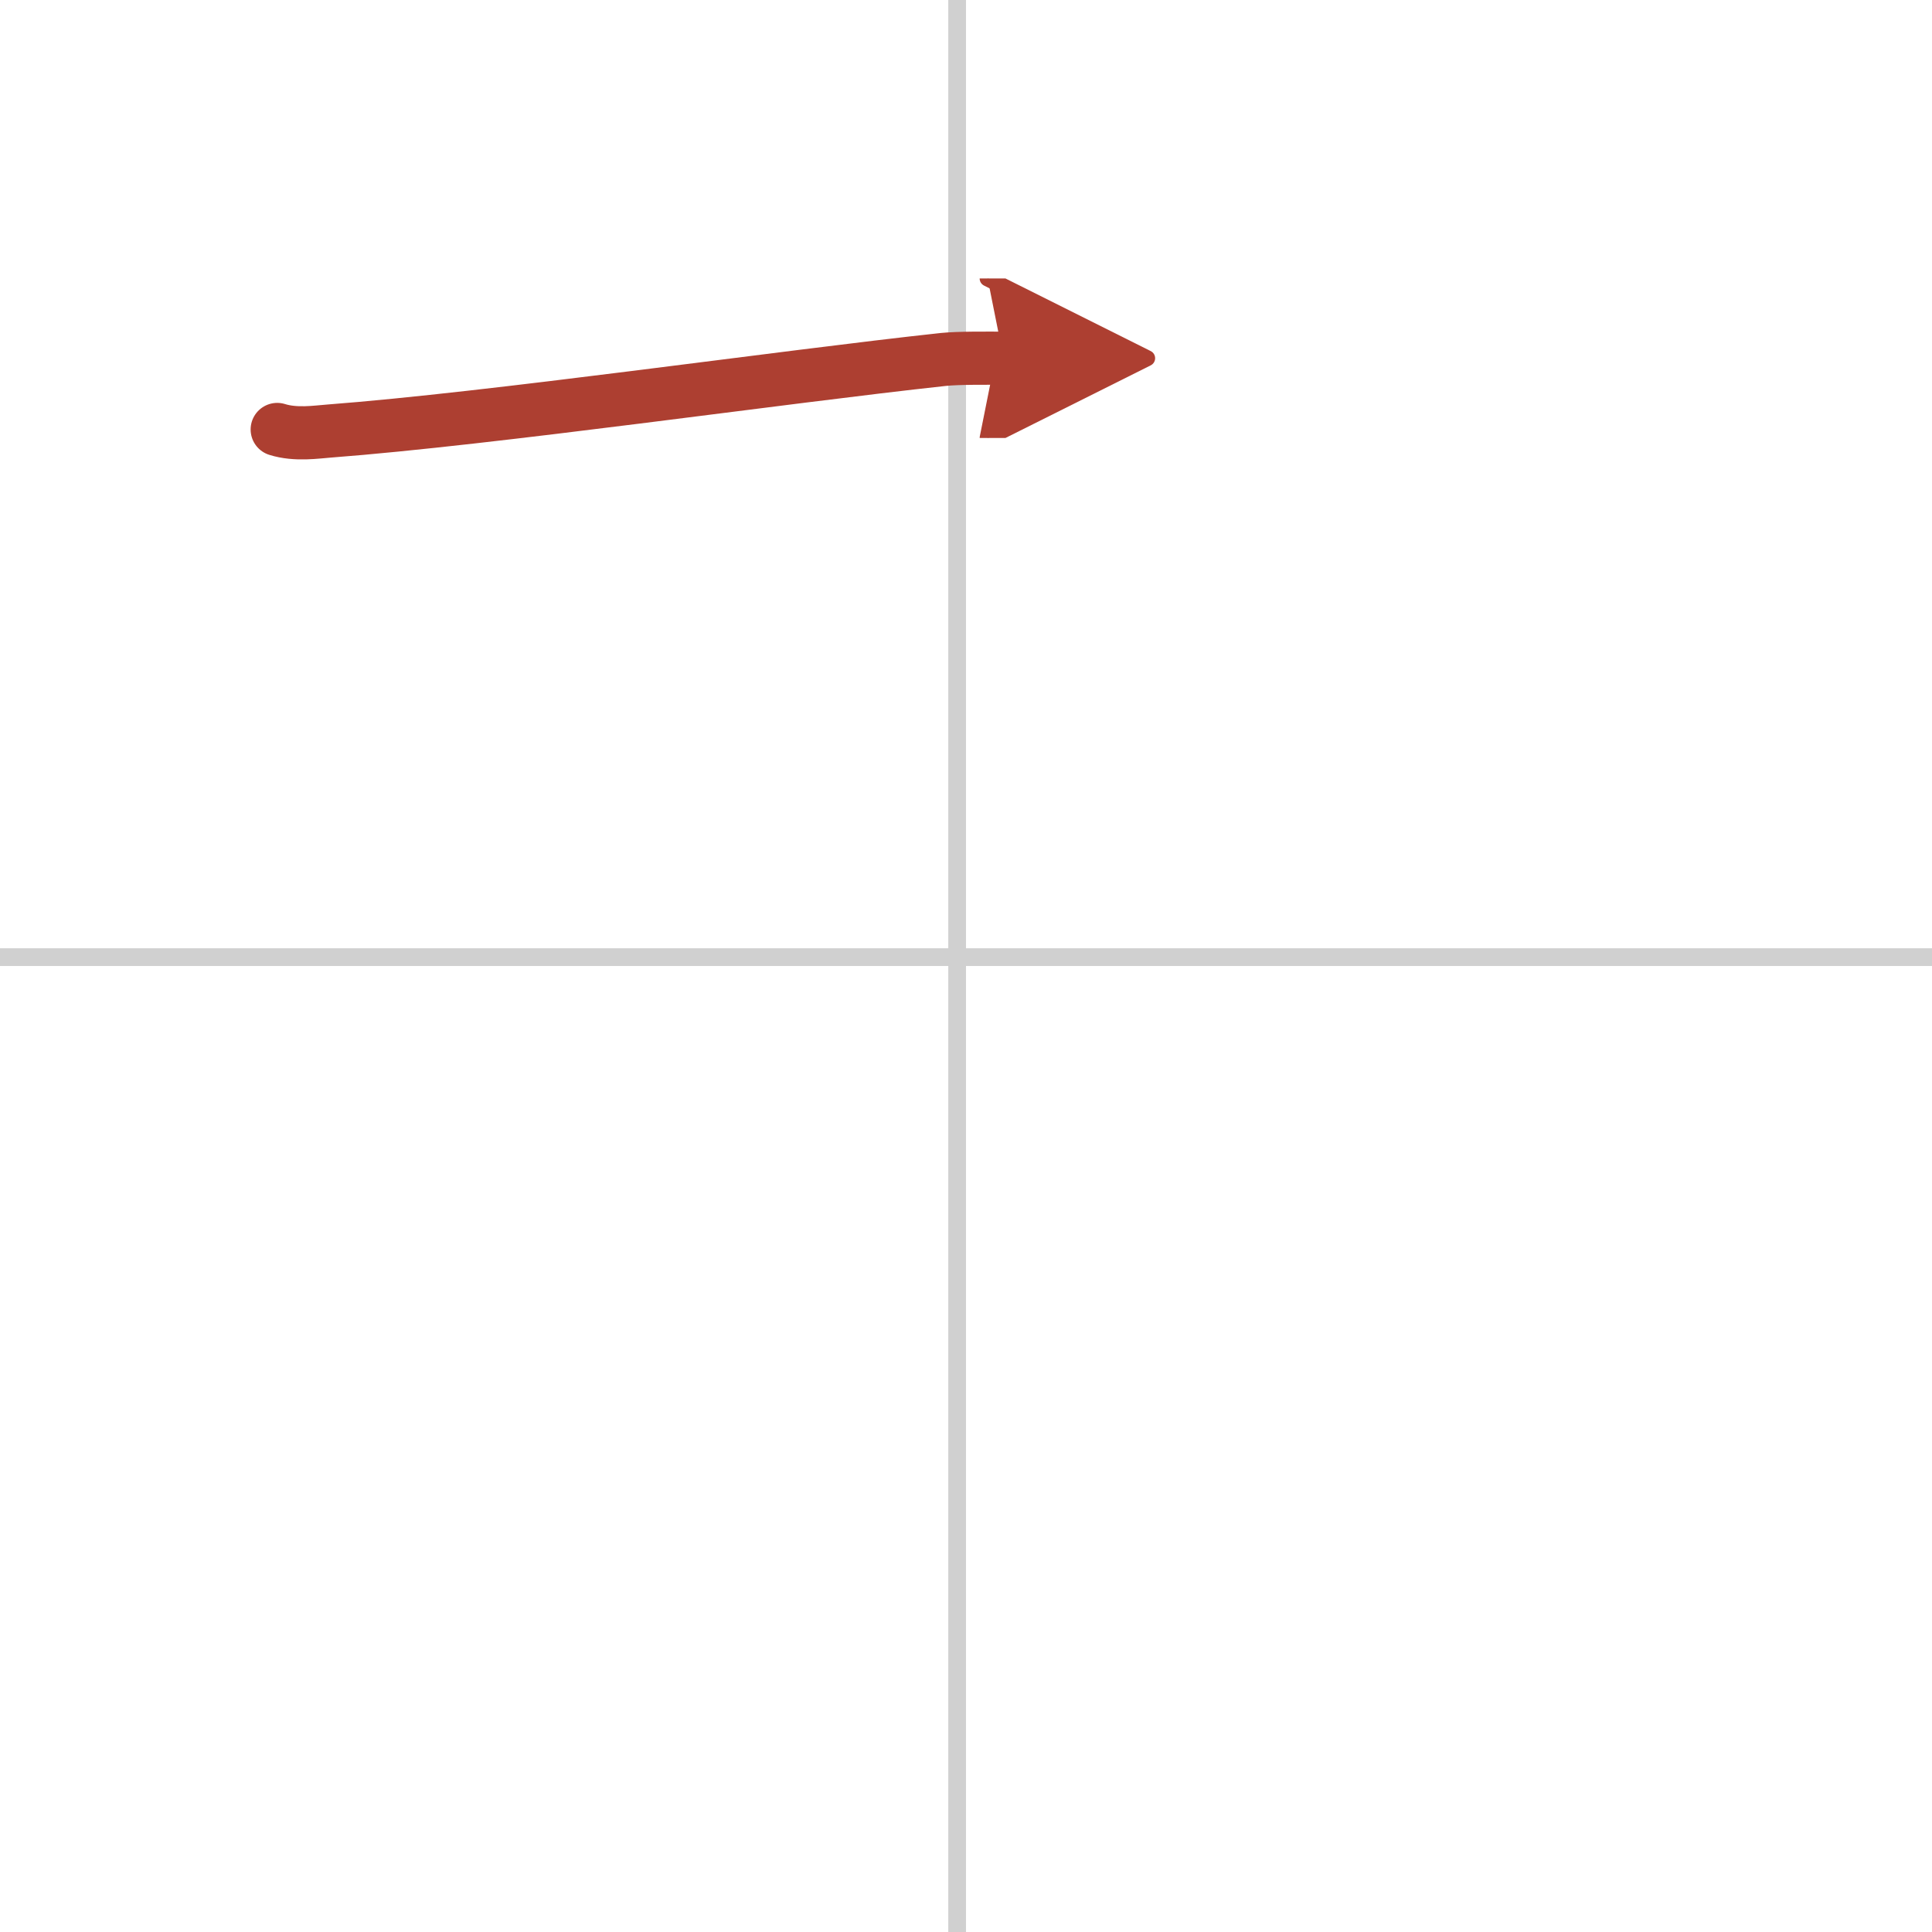 <svg width="400" height="400" viewBox="0 0 109 109" xmlns="http://www.w3.org/2000/svg"><defs><marker id="a" markerWidth="4" orient="auto" refX="1" refY="5" viewBox="0 0 10 10"><polyline points="0 0 10 5 0 10 1 5" fill="#ad3f31" stroke="#ad3f31"/></marker></defs><g fill="none" stroke-linecap="round" stroke-linejoin="round" stroke-width="3"><rect width="100%" height="100%" fill="#fff" stroke="#fff"/><line x1="54" x2="54" y2="109" stroke="#d0d0d0" stroke-width="1"/><line x2="109" y1="54" y2="54" stroke="#d0d0d0" stroke-width="1"/><path d="m15.64 24.23c1.05 0.33 2.23 0.14 2.92 0.09 9.21-0.7 25.59-3.06 34.66-4.04 0.87-0.09 2.43-0.07 3.4-0.07" marker-end="url(#a)" stroke="#ad3f31"/></g></svg>
